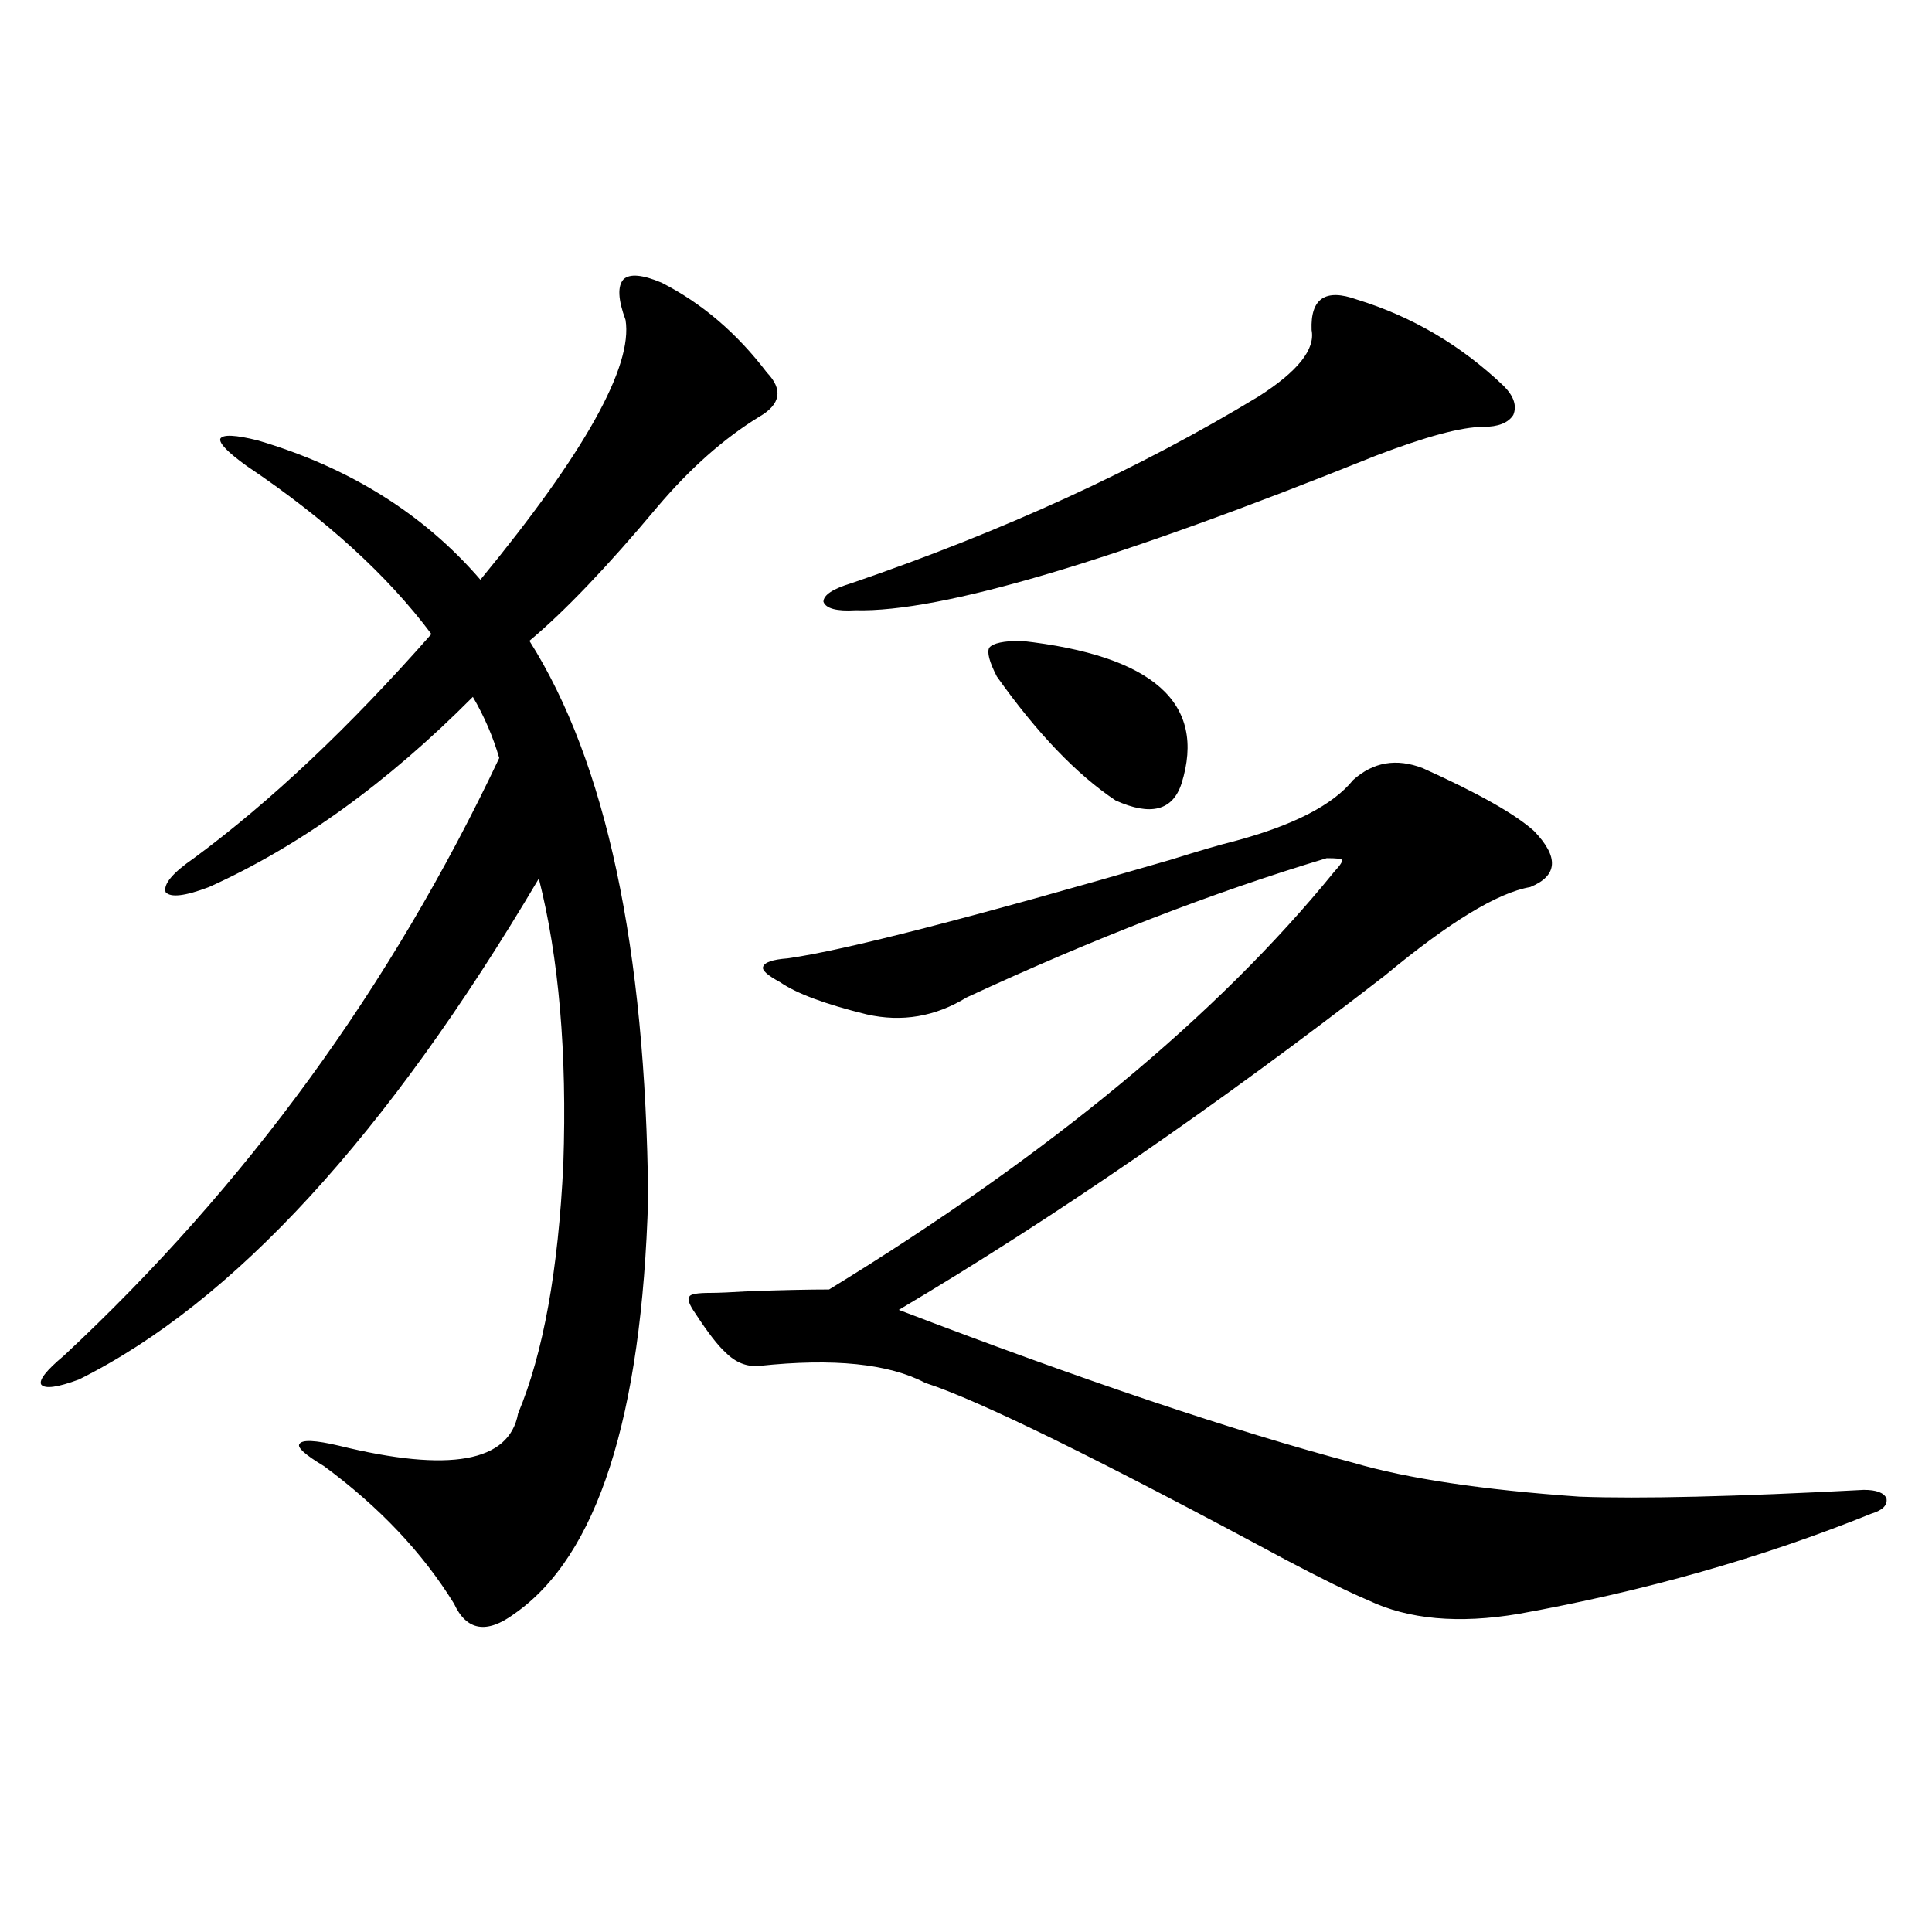 <?xml version="1.0" encoding="utf-8"?>
<!-- Generator: Adobe Illustrator 16.0.0, SVG Export Plug-In . SVG Version: 6.00 Build 0)  -->
<!DOCTYPE svg PUBLIC "-//W3C//DTD SVG 1.1//EN" "http://www.w3.org/Graphics/SVG/1.1/DTD/svg11.dtd">
<svg version="1.1" id="图层_1" xmlns="http://www.w3.org/2000/svg" xmlns:xlink="http://www.w3.org/1999/xlink" x="0px" y="0px"
	 width="1000px" height="1000px" viewBox="0 0 1000 1000" enable-background="new 0 0 1000 1000" xml:space="preserve">
<path d="M266.213,835.309c-14.313,10.547-24.725,8.789-31.219-5.273c-16.265-26.367-38.703-50.098-67.315-71.191
	c-9.756-5.851-13.993-9.668-12.683-11.426c1.296-2.335,8.125-2.046,20.487,0.879c57.225,14.063,88.123,8.501,92.681-16.699
	c13.003-31.05,20.808-74.116,23.414-129.199c1.951-57.417-2.286-106.636-12.683-147.656
	C200.193,587.759,120.851,674.181,40.853,714.02c-11.066,4.106-17.561,4.985-19.512,2.637c-1.311-2.335,2.592-7.319,11.707-14.941
	c94.297-87.891,169.417-191.011,225.36-309.375c-3.262-11.124-7.805-21.671-13.658-31.641
	c-44.236,44.536-89.754,77.344-136.582,98.438c-12.362,4.696-19.847,5.575-22.438,2.637c-1.311-4.093,3.567-9.956,14.634-17.578
	c39.664-29.292,80.639-67.964,122.924-116.016c-22.773-30.46-54.633-59.464-95.607-87.012c-9.756-7.031-14.313-11.715-13.658-14.063
	c1.296-2.335,7.805-2.047,19.512,0.879c47.469,14.063,85.852,38.095,115.119,72.07c53.978-65.616,79.022-110.44,75.12-134.473
	c-3.902-10.547-4.237-17.578-0.976-21.094c3.247-2.926,9.756-2.335,19.512,1.758c20.808,10.547,39.023,26.078,54.633,46.582
	c8.445,8.789,7.149,16.41-3.902,22.852c-18.216,11.137-35.776,26.669-52.682,46.582c-26.021,31.063-48.139,54.204-66.34,69.434
	c39.664,62.704,60.151,158.794,61.462,288.281C332.218,733.657,309.139,805.426,266.213,835.309z M736.445,397.613
	c28.612,12.896,47.804,23.73,57.56,32.52c13.003,13.485,12.348,23.153-1.951,29.004c-16.92,2.938-41.95,18.169-75.12,45.703
	c-87.803,67.978-171.703,125.684-251.701,173.145c94.952,36.337,173.319,62.704,235.116,79.102
	c27.957,8.212,66.98,14.063,117.07,17.578c31.859,1.181,80.974,0,147.313-3.516c6.494,0,10.396,1.47,11.707,4.395
	c0.641,3.516-1.951,6.152-7.805,7.91c-56.584,22.852-117.405,40.128-182.435,51.855c-31.219,5.273-57.239,2.925-78.047-7.031
	c-9.756-4.106-24.069-11.124-42.926-21.094c-96.918-52.144-159.021-82.617-186.337-91.406c-18.871-9.956-47.483-12.882-85.852-8.789
	c-6.509,0.591-12.362-1.758-17.561-7.031c-3.902-3.516-9.115-10.245-15.609-20.215c-3.262-4.683-4.237-7.608-2.927-8.789
	c0.641-1.167,4.223-1.758,10.731-1.758c3.902,0,10.731-0.288,20.487-0.879c16.905-0.577,30.563-0.879,40.975-0.879
	c113.809-69.722,200.971-141.792,261.457-216.211c3.247-3.516,4.543-5.562,3.902-6.152c0-0.577-2.606-0.879-7.805-0.879
	c-58.535,17.578-120.652,41.61-186.337,72.07c-16.265,9.97-33.505,12.896-51.706,8.789c-21.463-5.273-36.432-10.835-44.877-16.699
	c-6.509-3.516-9.436-6.152-8.78-7.91c0.641-2.335,4.878-3.804,12.683-4.395c29.268-4.093,95.272-21.094,198.044-50.977
	c14.954-4.683,26.006-7.91,33.17-9.668c30.563-8.198,51.051-18.745,61.462-31.641C710.745,394.399,722.787,392.34,736.445,397.613z
	 M702.3,155.035c28.612,8.789,53.978,23.73,76.096,44.824c5.198,5.273,6.829,10.258,4.878,14.941
	c-2.606,4.105-7.805,6.152-15.609,6.152c-11.066,0-29.603,4.984-55.608,14.941c-135.286,54.492-225.04,81.161-269.262,79.98
	c-9.756,0.591-15.289-0.879-16.585-4.395c0-3.516,4.878-6.729,14.634-9.668c78.688-26.944,148.93-59.176,210.727-96.68
	c20.152-12.882,29.268-24.308,27.316-34.277C678.23,154.458,686.035,149.185,702.3,155.035z M528.646,331.695
	c68.291,7.622,95.928,32.231,82.925,73.828c-4.558,14.063-15.944,17.001-34.146,8.789c-20.167-13.472-40.654-34.854-61.462-64.16
	c-3.902-7.608-5.213-12.593-3.902-14.941C514.012,332.876,519.53,331.695,528.646,331.695z"/>
</svg>
